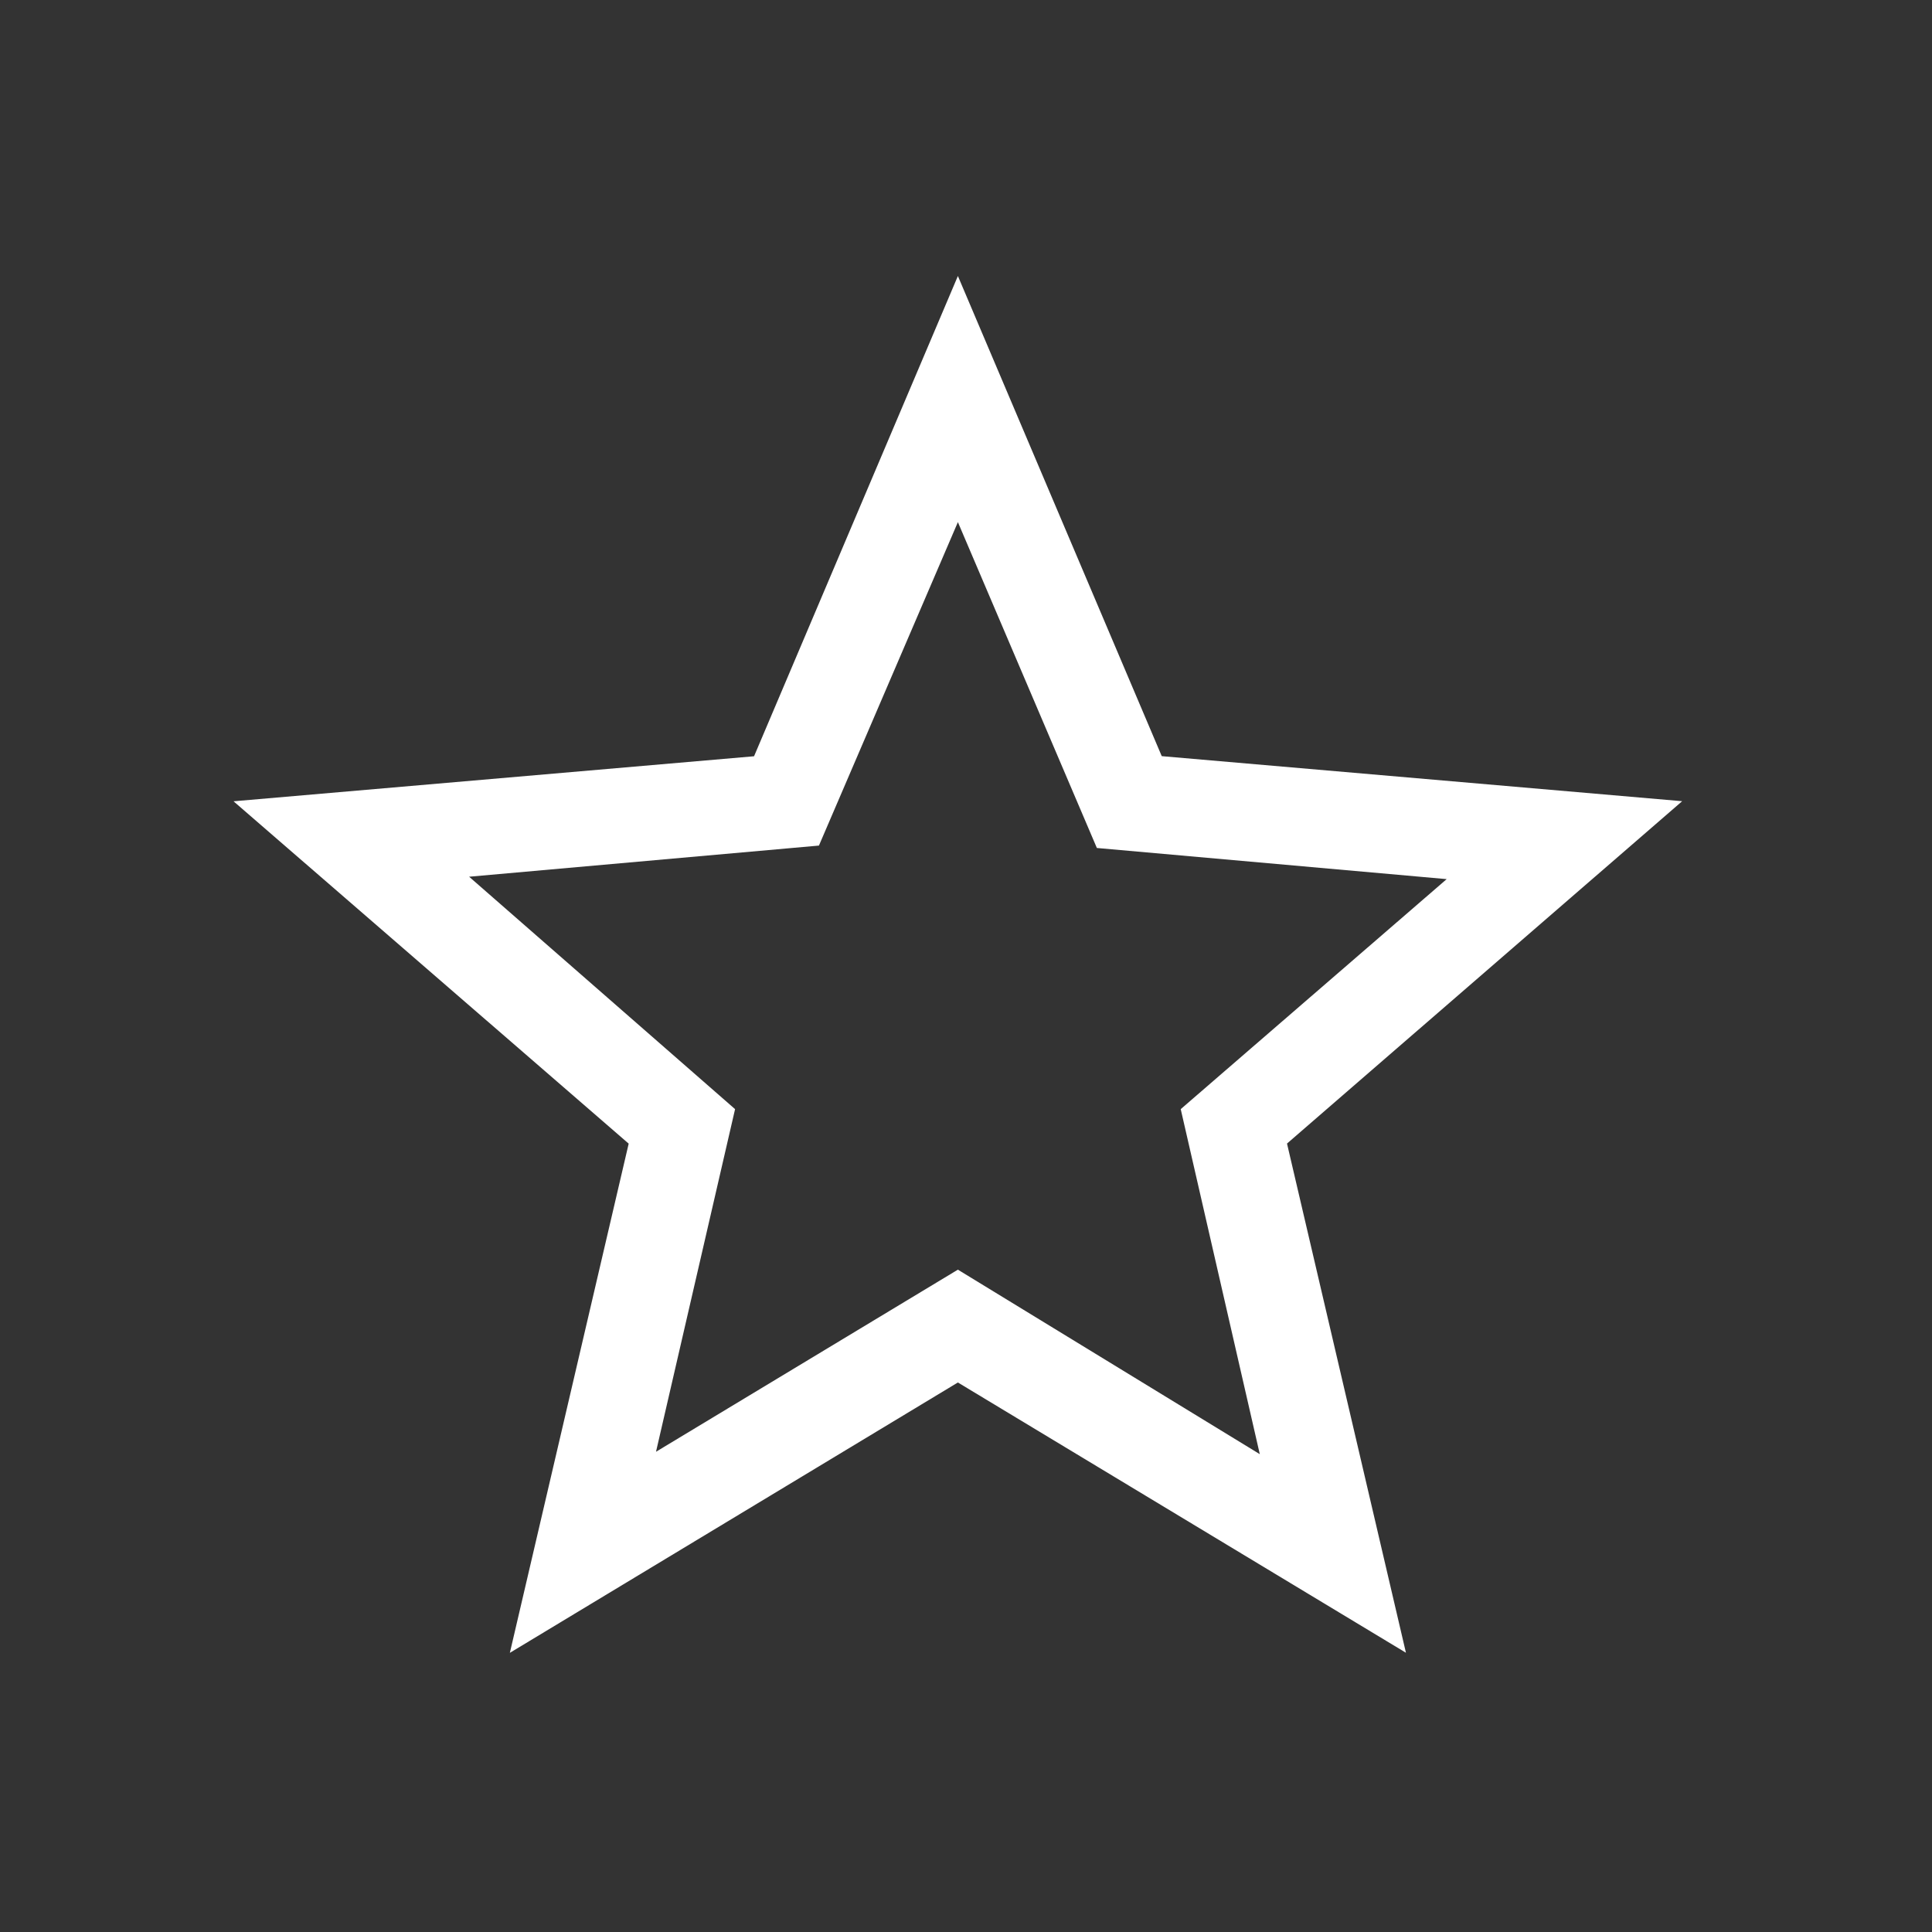 <svg xmlns="http://www.w3.org/2000/svg" fill="none" viewBox="0 0 91 91" height="91" width="91">
<rect x="0" y="0" width="91" height="91" fill="#333333" stroke="none"/>
<path fill="white" d="M30.899 68.38L45.118 59.803L59.338 68.493L55.614 52.242L68.141 41.408L51.664 39.941L45.118 24.593L38.573 39.828L22.096 41.295L34.623 52.242L30.899 68.38ZM24.015 77.851L29.612 53.867L11 37.742L35.517 35.621L45.118 13L54.72 35.616L79.232 37.738L60.62 53.863L66.222 77.847L45.118 65.117L24.015 77.851Z"></path>
</svg>
